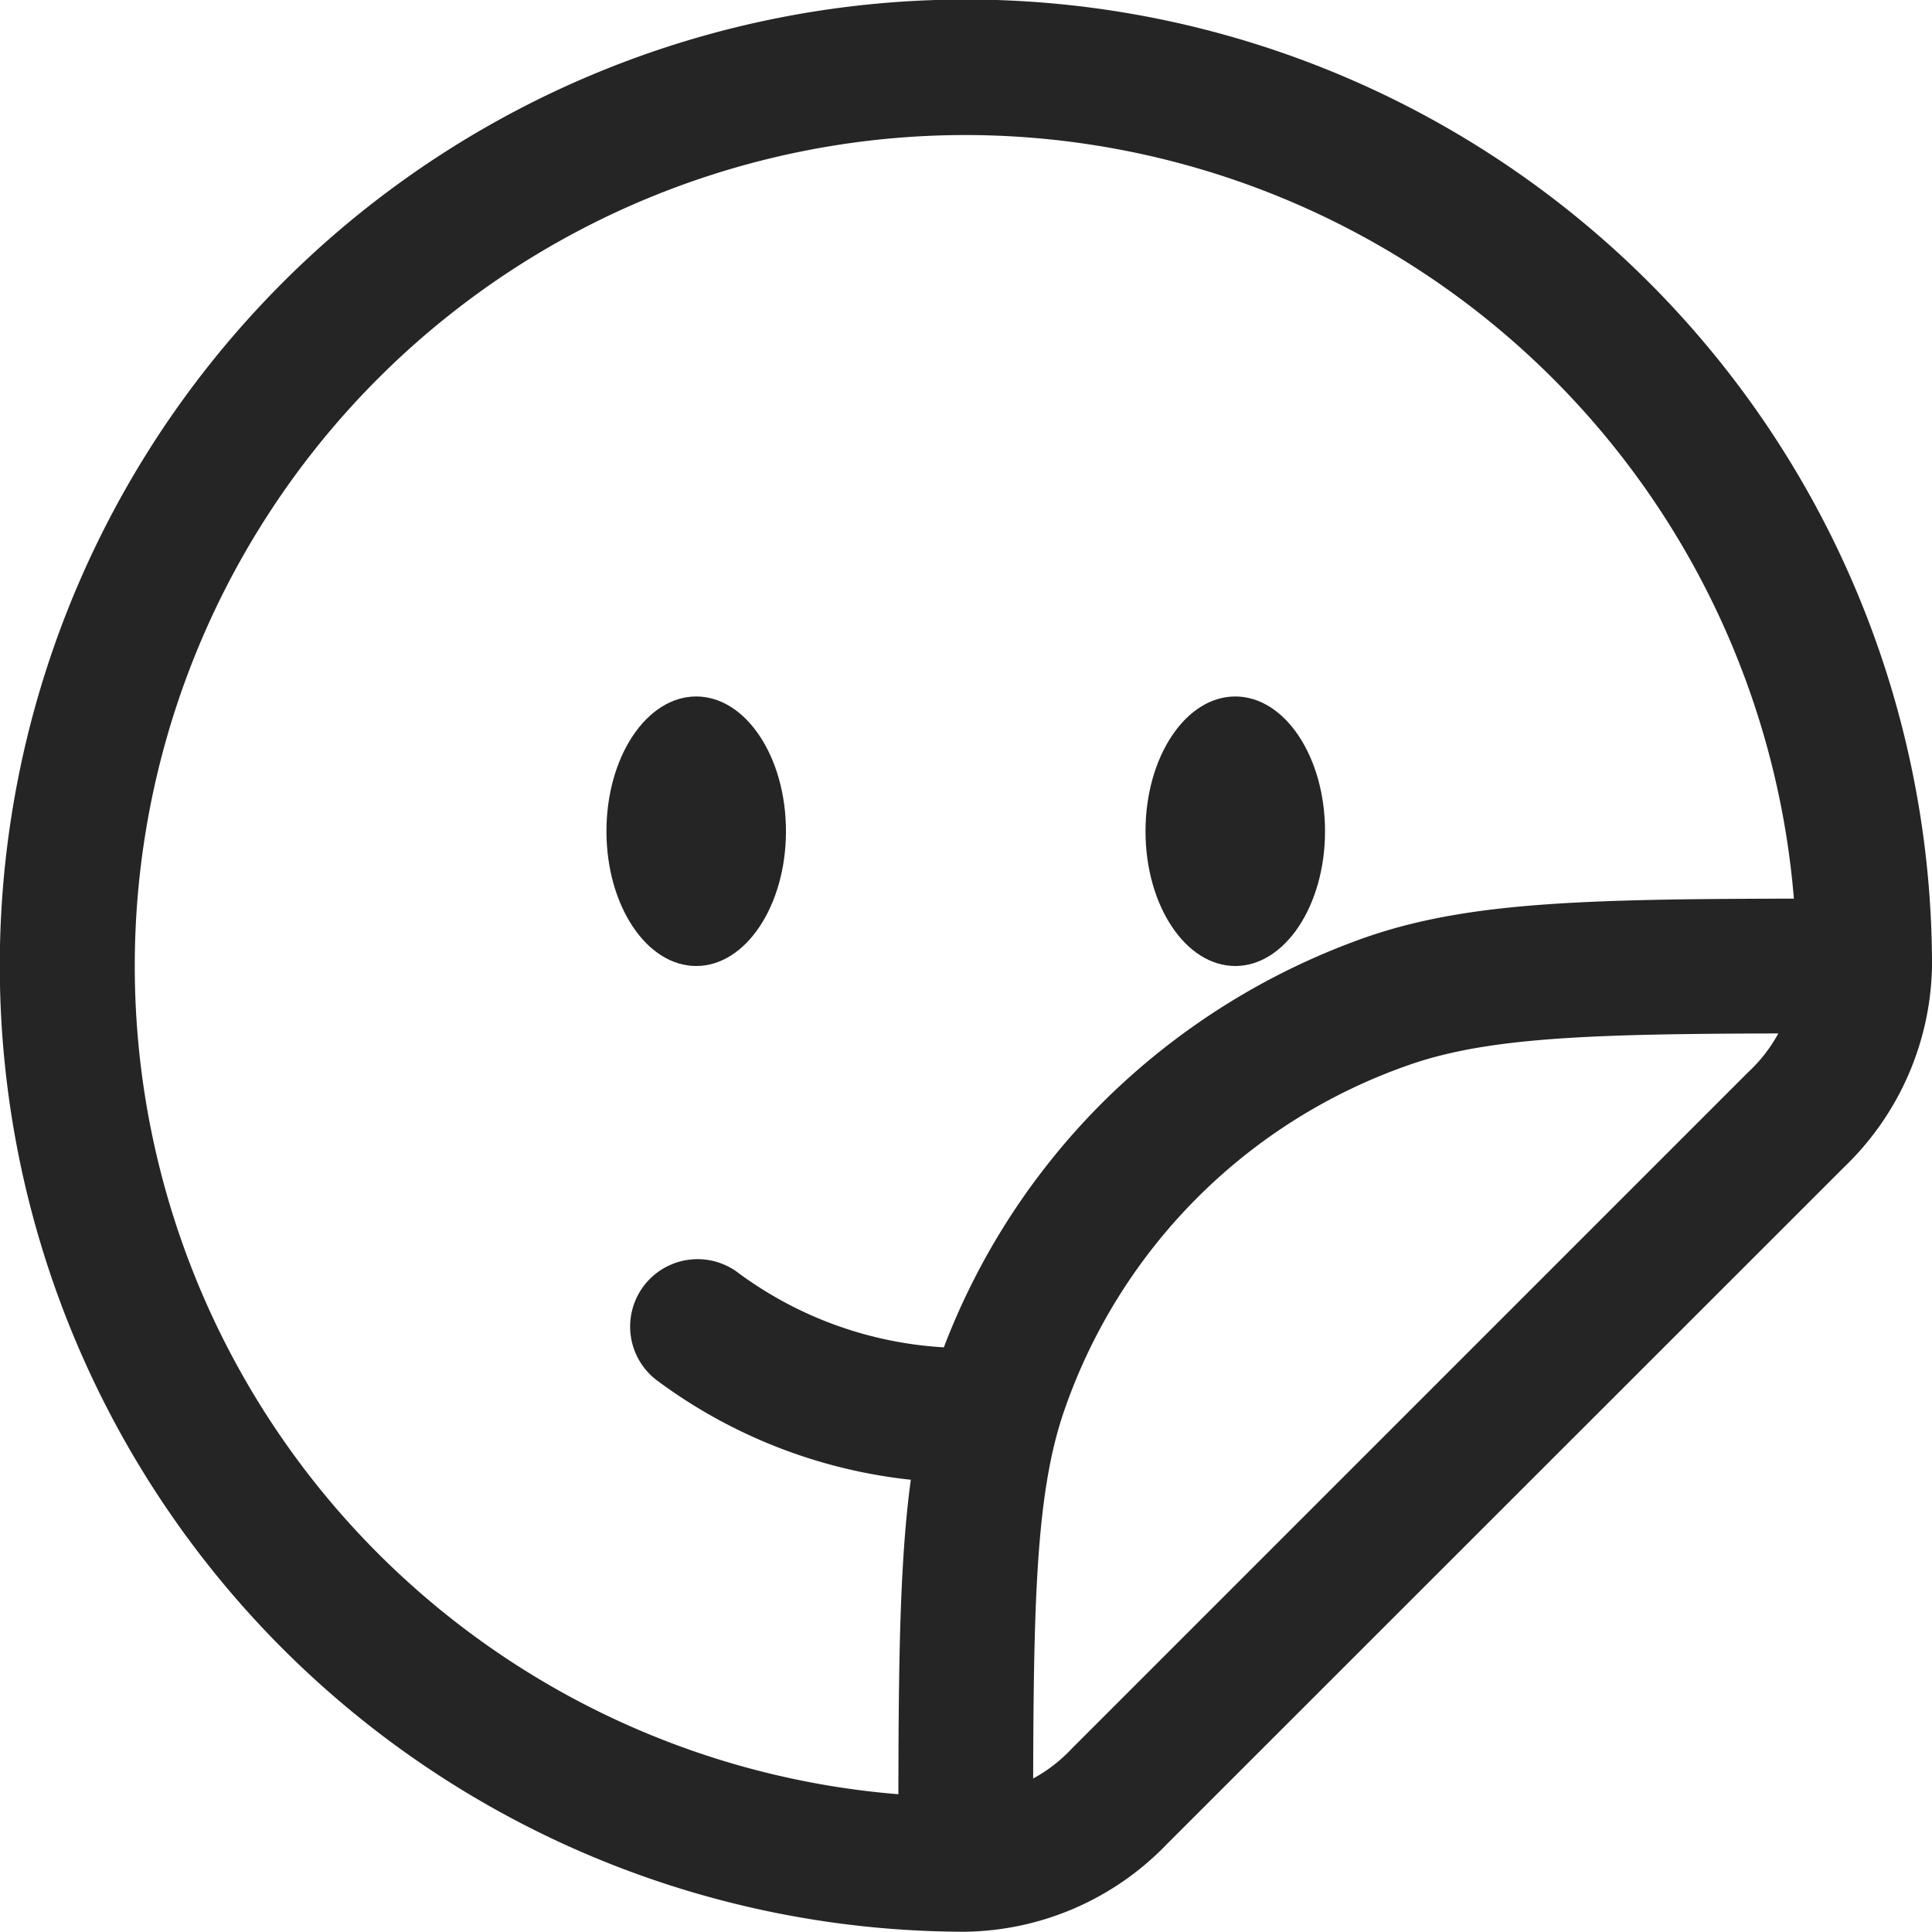 <svg xmlns="http://www.w3.org/2000/svg" width="105.258" height="105.244" viewBox="0 0 105.258 105.244">
  <g id="_06" data-name="06" transform="translate(-41.7 -41.6)">
    <path id="Trazado_173" data-name="Trazado 173" d="M94.315,146.844a52.635,52.635,0,1,1,52.644-52.615,15.548,15.548,0,0,1-4.787,10.955l-36.9,36.887a15.532,15.532,0,0,1-10.955,4.772Zm0-97.887a45.272,45.272,0,1,0,0,90.545,8.319,8.319,0,0,0,5.771-2.629L136.958,100a8.258,8.258,0,0,0,2.629-5.771A45.323,45.323,0,0,0,94.315,48.957Z" transform="translate(0 0)" fill="#262525"/>
    <path id="Trazado_174" data-name="Trazado 174" d="M293.348,520.624a28.192,28.192,0,0,1-16.872-5.609,3.674,3.674,0,0,1,4.376-5.9,20.857,20.857,0,0,0,12.5,4.17,3.671,3.671,0,1,1,0,7.342Z" transform="translate(-199.033 -398.245)" fill="#262525"/>
    <ellipse id="Elipse_20" data-name="Elipse 20" cx="4.89" cy="7.342" rx="4.89" ry="7.342" transform="translate(104.109 79.545)" fill="#262525"/>
    <ellipse id="Elipse_21" data-name="Elipse 21" cx="4.89" cy="7.342" rx="4.89" ry="7.342" transform="translate(74.74 79.545)" fill="#262525"/>
    <path id="Trazado_175" data-name="Trazado 175" d="M382.342,427.615H375c0-14.068,0-21.131,2.129-27.21a37.953,37.953,0,0,1,8.987-14.288,38.436,38.436,0,0,1,14.288-8.987C406.484,375,413.547,375,427.615,375v7.342c-13.231,0-19.883,0-24.787,1.718a30.438,30.438,0,0,0-18.767,18.767C382.342,407.732,382.342,414.384,382.342,427.615Z" transform="translate(-284.357 -284.442)" fill="#262525"/>
  </g>
</svg>

